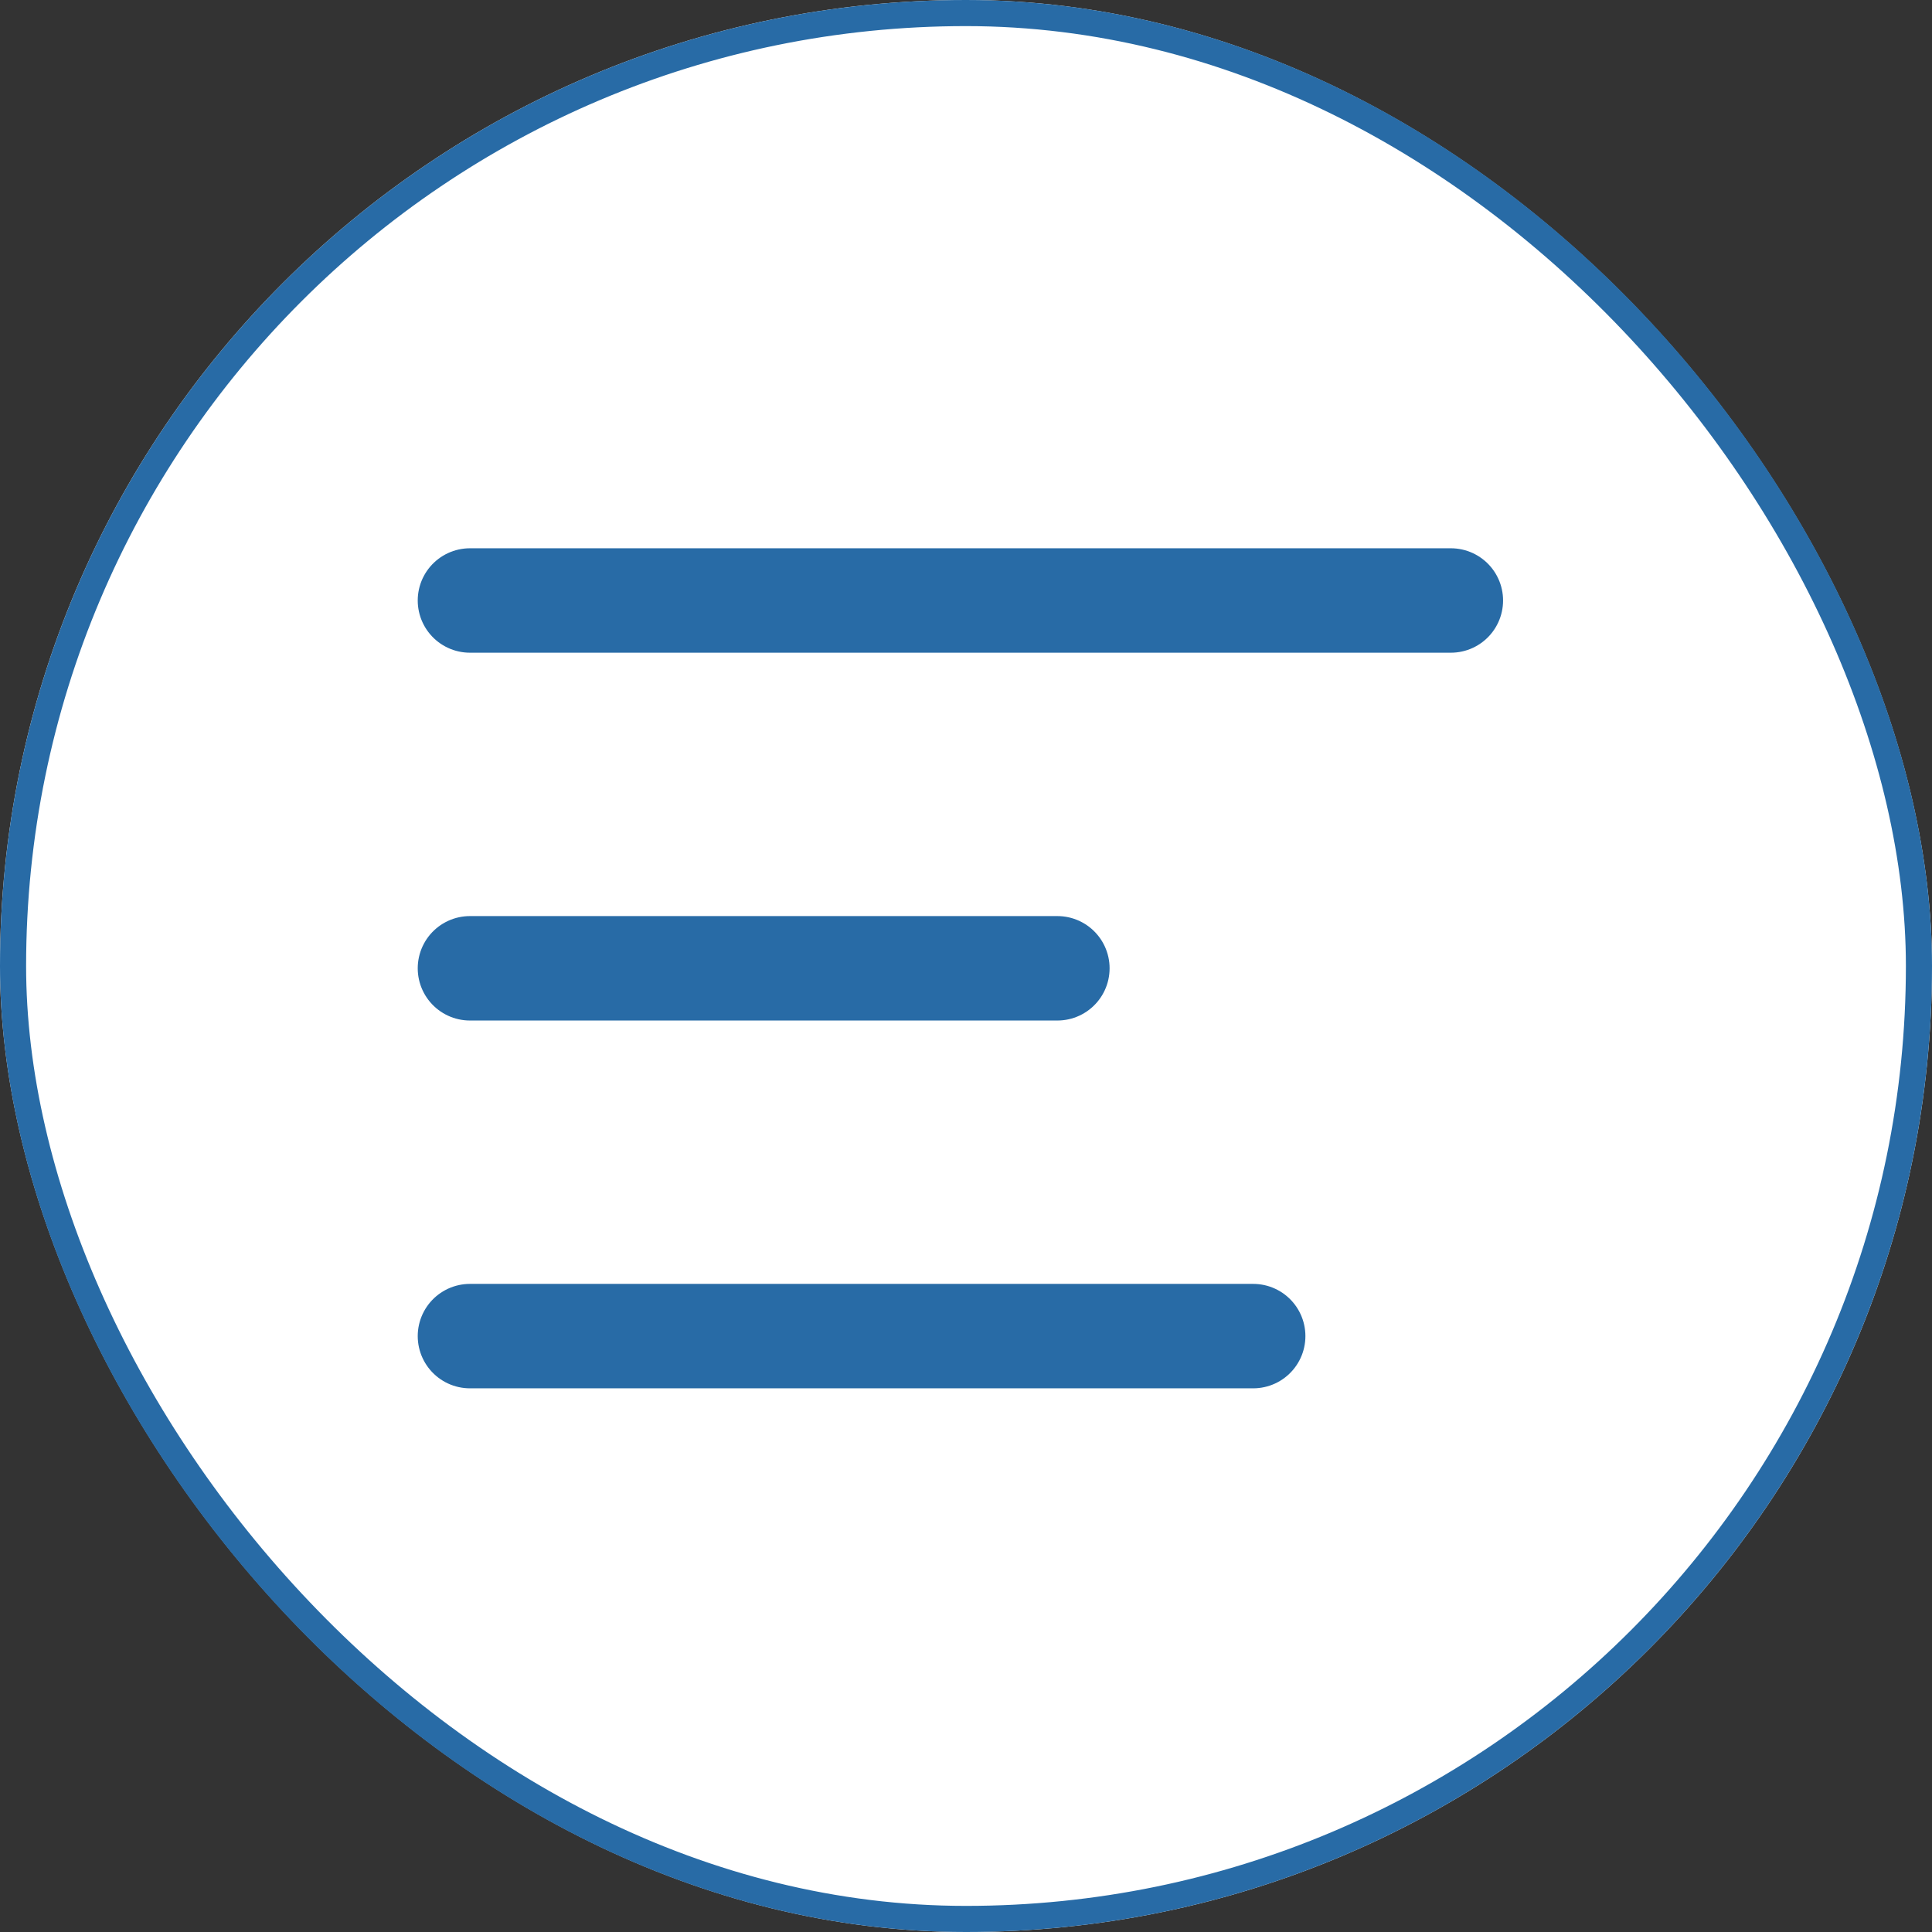 <svg xmlns="http://www.w3.org/2000/svg" width="74" height="74" viewBox="0 0 74 74">
    <rect x="0" y="0" width="74" height="74" fill="#333333" stroke="none"/>
    <g id="Group_1948" data-name="Group 1948" transform="translate(-186.937)">
        <g id="Rectangle_2" data-name="Rectangle 2" transform="translate(186.937)" fill="#fff" stroke="#286ba6" stroke-width="1">
            <rect width="74" height="74" rx="37" stroke="none"/>
            <rect x="0.5" y="0.5" width="73" height="73" rx="36.5" fill="none"/>
        </g>
        <g id="Group_1949" data-name="Group 1949" transform="translate(204.937 23)">
            <line id="Line_99" data-name="Line 99" x2="37.571" transform="translate(0 0)" fill="none" stroke="#286ba6" stroke-linecap="round" stroke-width="4"/>
            <line id="Line_100" data-name="Line 100" x2="22.5" transform="translate(0 14.088)" fill="none" stroke="#286ba6" stroke-linecap="round" stroke-width="4"/>
            <line id="Line_101" data-name="Line 101" x2="30" transform="translate(0 28.176)" fill="none" stroke="#286ba6" stroke-linecap="round" stroke-width="4"/>
        </g>
    </g>
</svg>